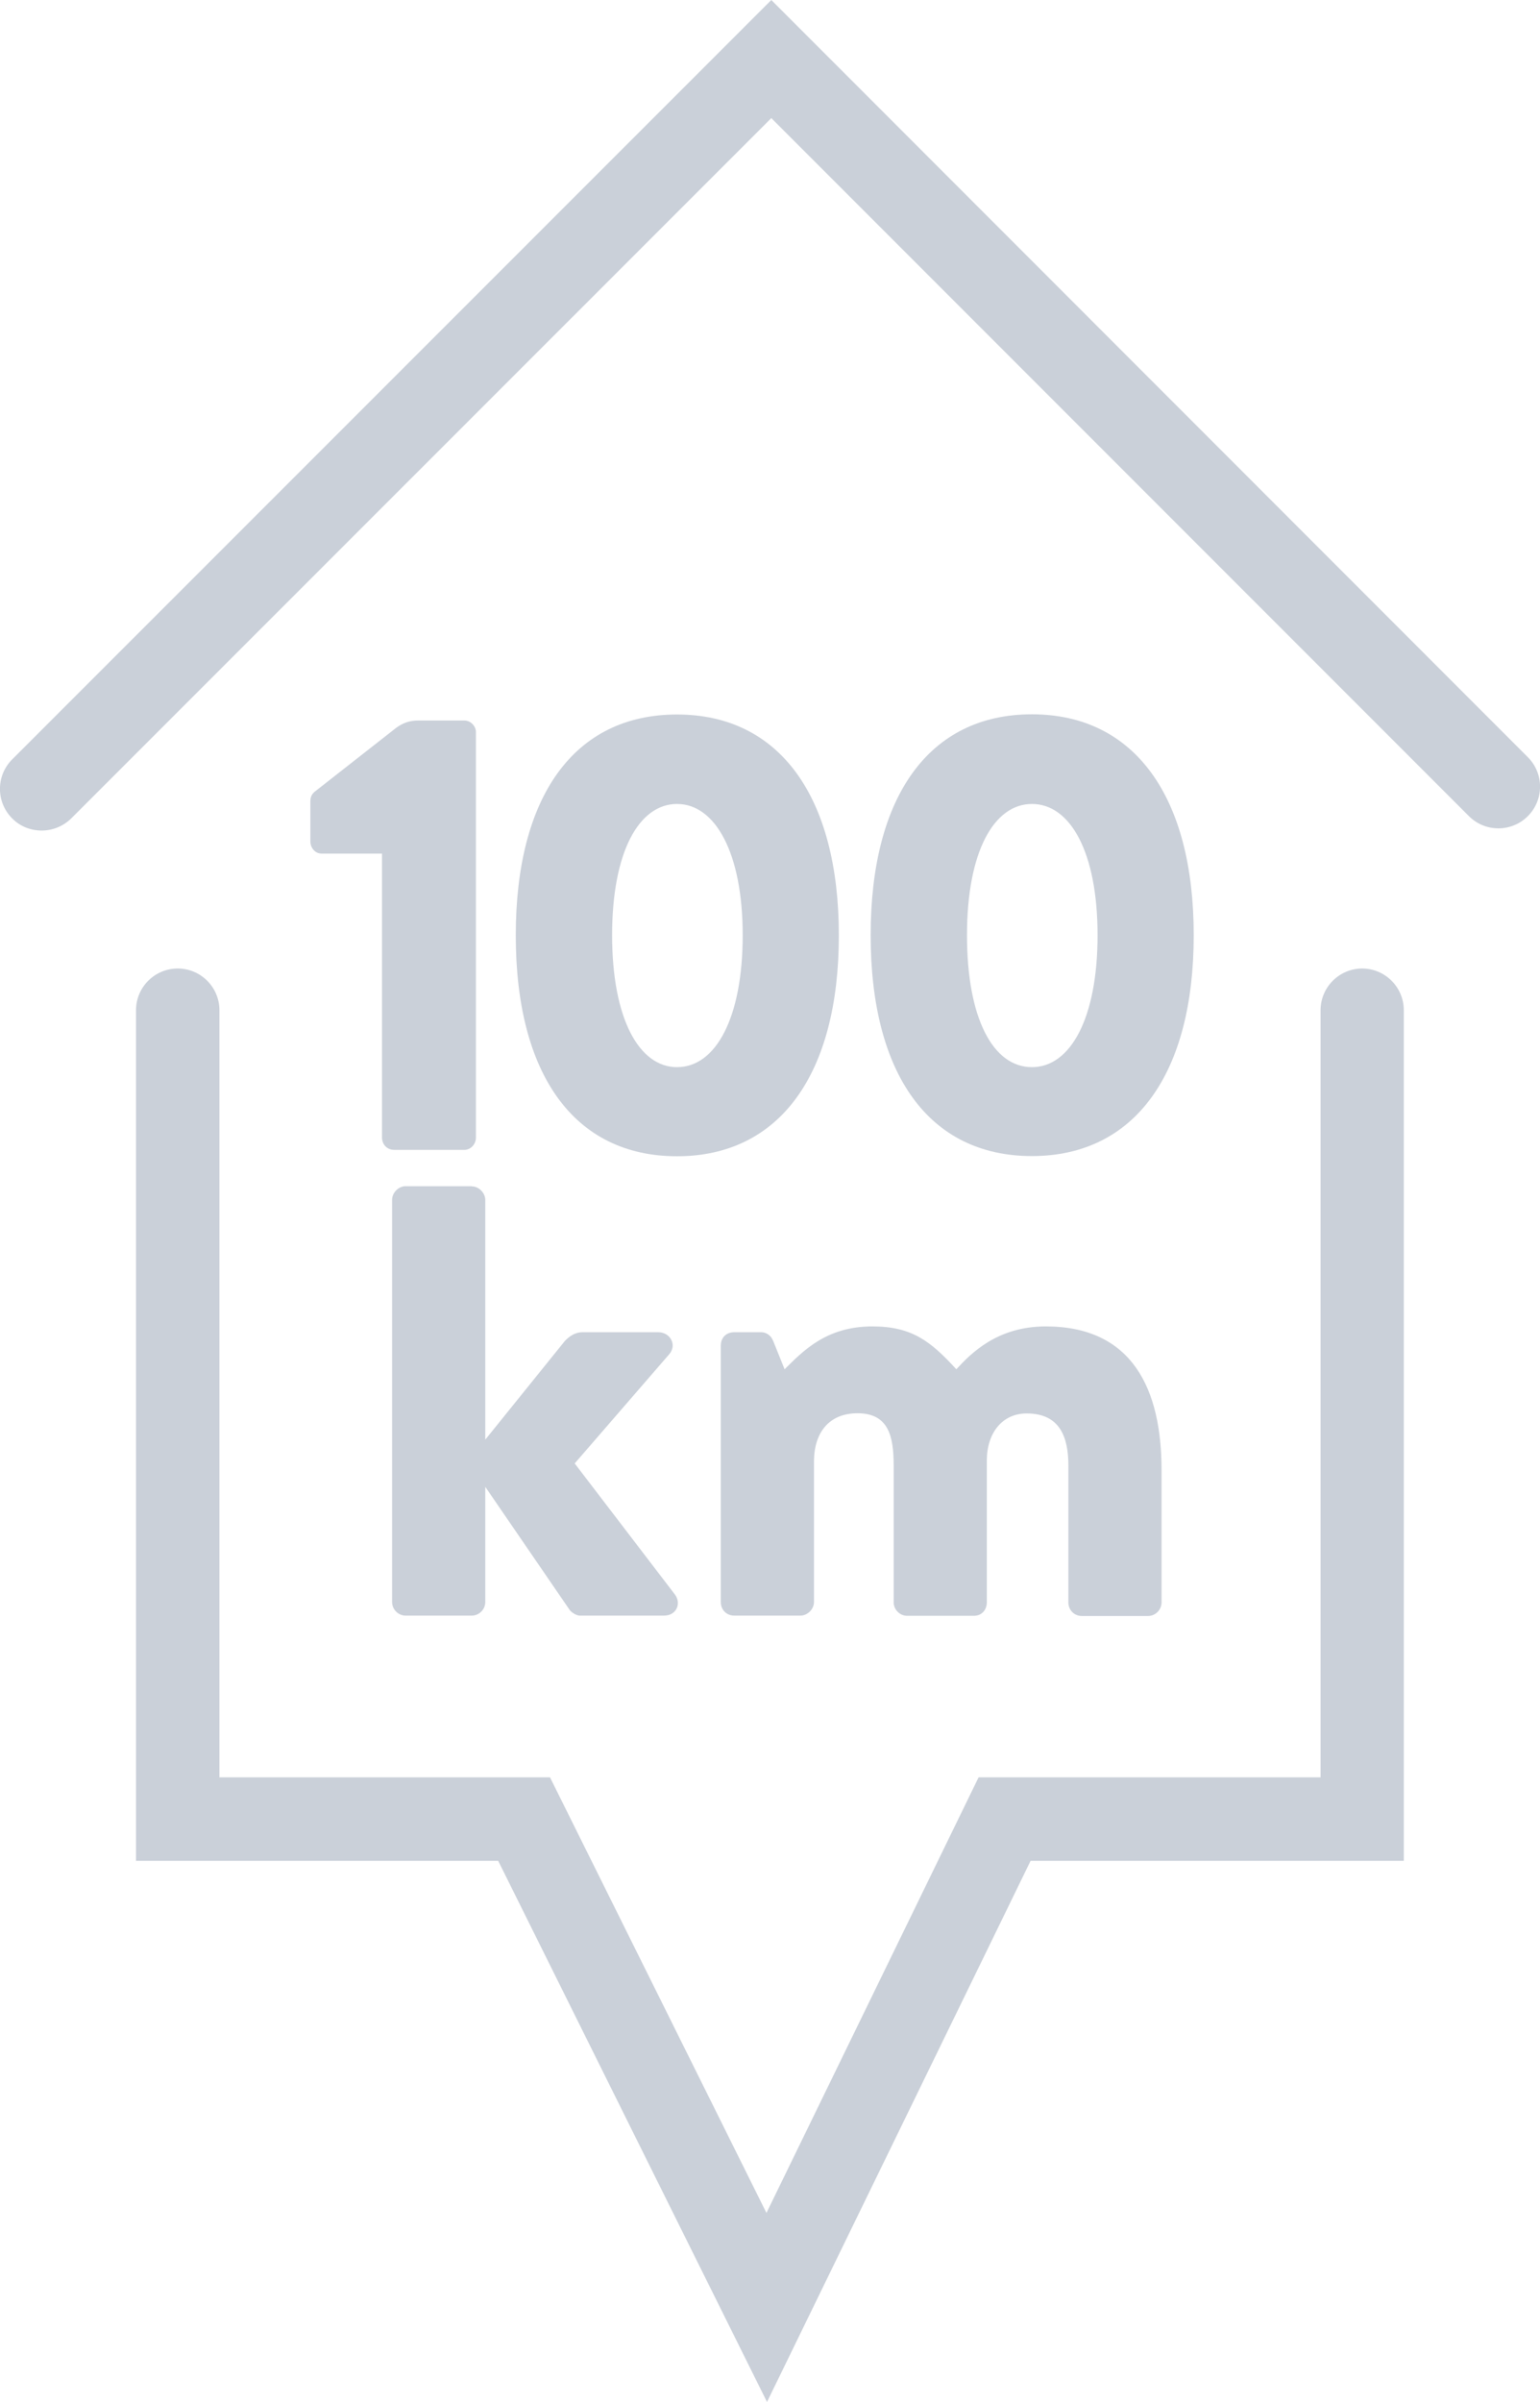 <?xml version="1.0" encoding="UTF-8"?>
<svg xmlns="http://www.w3.org/2000/svg" id="Layer_2" data-name="Layer 2" viewBox="0 0 82.32 128.32">
  <defs>
    <style>
      .cls-1 {
        fill: #2d4466;
      }

      .cls-2 {
        opacity: .25;
      }
    </style>
  </defs>
  <g id="Layer_1-2" data-name="Layer 1">
    <g class="cls-2">
      <g>
        <path class="cls-1" d="m81.66,40.44L41.23,0,.65,40.57c-.87.87-.87,2.28,0,3.15.43.44,1.01.65,1.58.65s1.14-.22,1.58-.65L41.23,6.31l37.29,37.29c.87.87,2.28.87,3.15,0,.87-.87.87-2.28,0-3.15Z"></path>
        <path class="cls-1" d="m24.82,38.49h-2.46c-.46,0-.82.13-1.18.39l-4.39,3.44c-.1.1-.2.23-.2.49v2.13c0,.36.26.66.59.66h3.24v15.17c0,.36.26.66.66.66h3.74c.33,0,.62-.29.62-.66v-21.66c0-.33-.29-.62-.62-.62Z"></path>
        <path class="cls-1" d="m36.19,38.17c-5.51,0-8.62,4.39-8.62,11.8s3.11,11.8,8.62,11.8,8.65-4.42,8.65-11.8-3.15-11.8-8.65-11.8Zm0,18.84c-2.03,0-3.47-2.59-3.47-7.05s1.44-7.01,3.47-7.01,3.51,2.59,3.51,7.01-1.44,7.05-3.51,7.05Z"></path>
        <path class="cls-1" d="m55.16,61.76c5.51,0,8.65-4.42,8.65-11.8s-3.15-11.8-8.65-11.8-8.62,4.39-8.62,11.8,3.11,11.8,8.62,11.8Zm0-18.81c2.06,0,3.51,2.59,3.51,7.01s-1.44,7.05-3.51,7.05-3.47-2.59-3.47-7.05,1.44-7.01,3.47-7.01Z"></path>
        <path class="cls-1" d="m25.22,63.37h-3.54c-.39,0-.72.36-.72.72v21.5c0,.39.33.72.72.72h3.54c.39,0,.72-.33.72-.72v-6.16l4.52,6.59c.13.16.39.29.52.29h4.52c.66,0,.95-.66.56-1.15l-5.34-6.98,5.05-5.83c.43-.49.07-1.18-.59-1.18h-4.03c-.43,0-.72.23-.95.46l-4.26,5.28v-12.81c0-.36-.33-.72-.72-.72Z"></path>
        <path class="cls-1" d="m41.31,71.6c-.1-.26-.36-.43-.62-.43h-1.44c-.43,0-.72.29-.72.72v13.7c0,.39.29.72.72.72h3.54c.36,0,.72-.33.72-.72v-7.5c0-1.54.79-2.59,2.33-2.59,1.67,0,1.93,1.25,1.93,2.79v7.31c0,.39.33.72.72.72h3.57c.43,0,.69-.33.69-.72v-7.57c0-1.47.82-2.52,2.13-2.52,1.77,0,2.23,1.25,2.23,2.79v7.31c0,.39.3.72.72.72h3.54c.39,0,.72-.33.72-.72v-7.08c0-4.29-1.54-7.67-6.19-7.67-2.59,0-4,1.44-4.78,2.29-1.38-1.51-2.39-2.29-4.49-2.29-2.46,0-3.7,1.31-4.69,2.29l-.62-1.54Z"></path>
        <path class="cls-1" d="m72.82,51.74c-1.23,0-2.23,1-2.23,2.23v40.98h-18.28l-11.34,23.27-11.57-23.27H11.73v-40.98c0-1.23-1-2.23-2.23-2.23s-2.23,1-2.23,2.23v45.44h19.36l14.37,28.91,14.09-28.91h19.95v-45.44c0-1.23-1-2.23-2.23-2.23Z"></path>
      </g>
    </g>
  </g>
</svg>
